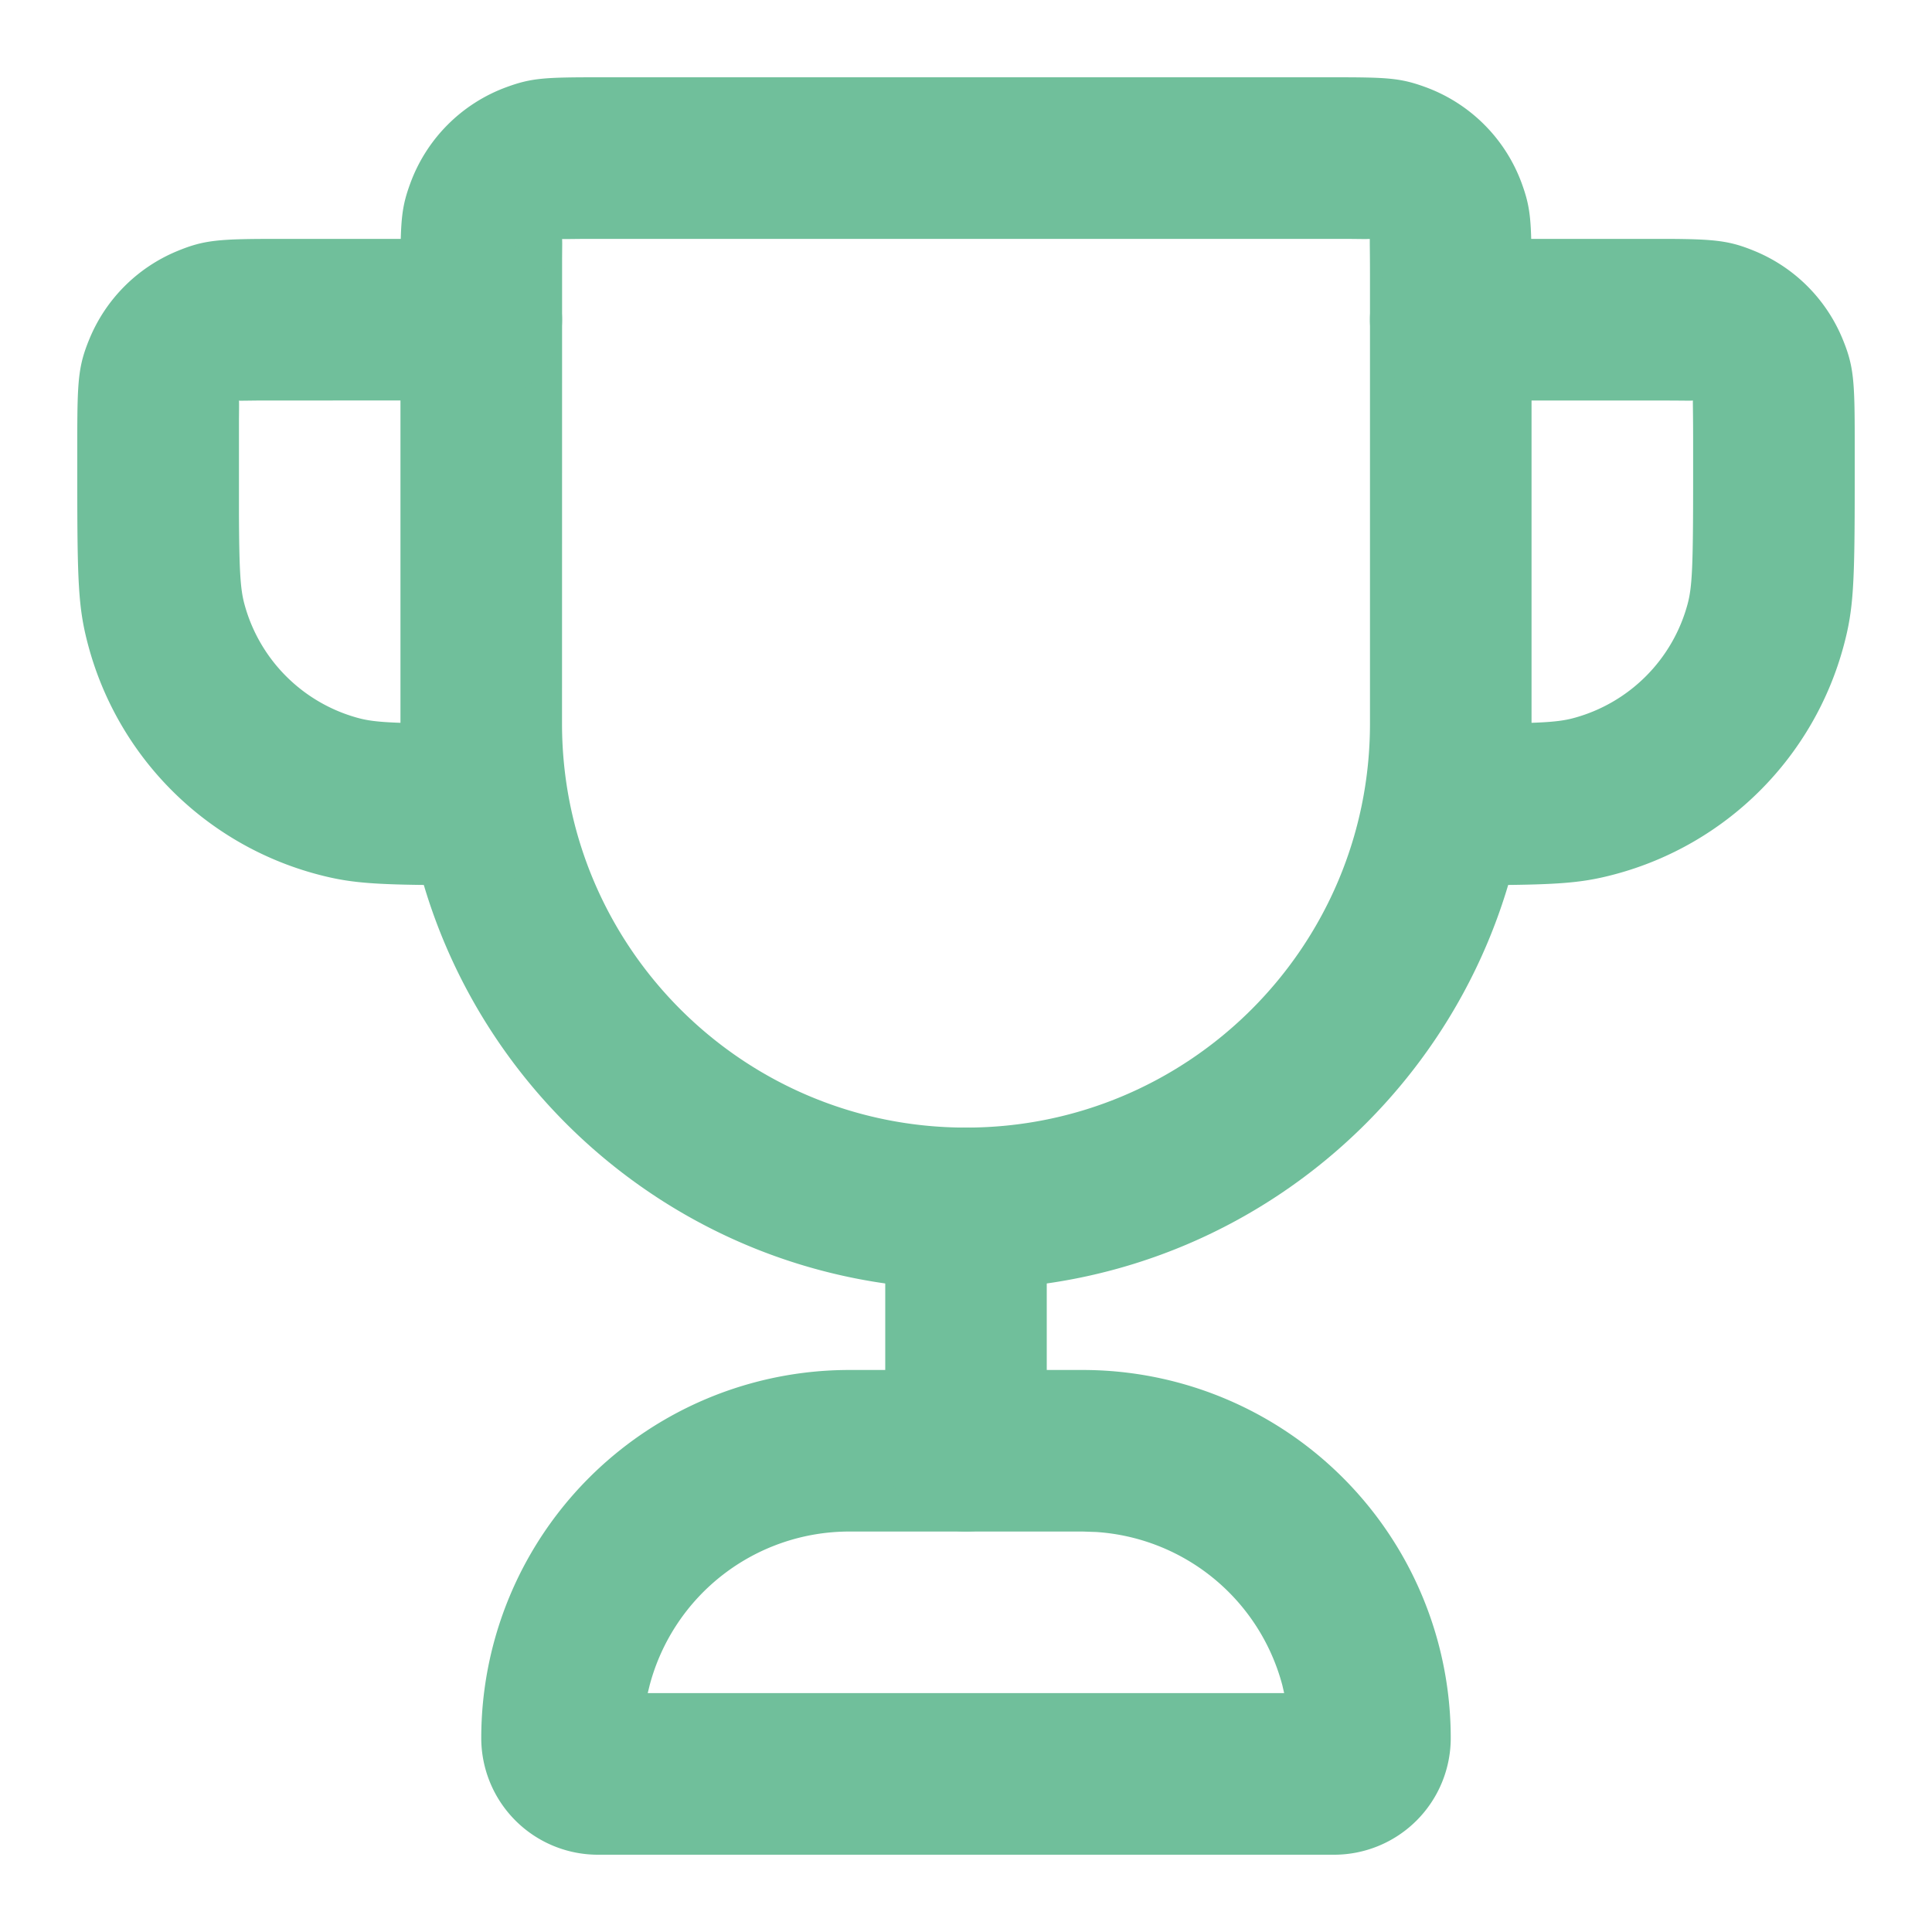 <?xml version="1.0" encoding="UTF-8"?> <svg xmlns="http://www.w3.org/2000/svg" xmlns:xlink="http://www.w3.org/1999/xlink" width="50" height="50" viewBox="0 0 50 50"><defs><path id="p9vsfnkvea" d="M0 0h50v50H0z"></path></defs><g fill="none" fill-rule="evenodd"><mask id="6xvwe32kkb" fill="#fff"><use xlink:href="#p9vsfnkvea"></use></mask><g stroke-linecap="round" stroke-linejoin="round" mask="url(#6xvwe32kkb)" fill="#70BF9B" fill-rule="nonzero"><path d="M34.525 2c1.393 0 1.722.02 2.36.252a4.182 4.182 0 0 1 2.5 2.5c.231.638.251.966.251 2.36v11.615c0 8.084-6.553 14.637-14.636 14.637-8.083 0-14.636-6.553-14.636-14.637V6.757c.005-1.101.04-1.425.252-2.005a4.182 4.182 0 0 1 2.5-2.5c.637-.232.966-.252 2.359-.252h19.05zm.432 4.183H15.043l-.377.004h-.105l-.013-.003.002.119-.003.377-.002 12.047c0 5.774 4.681 10.455 10.455 10.455s10.455-4.68 10.455-10.455V7.111c0-.428-.004-.677-.005-.808v-.119l-.116.003-.377-.004zM28.02 35.455a9.525 9.525 0 0 1 9.525 9.525 3.02 3.02 0 0 1-3.02 3.02h-19.05a3.02 3.02 0 0 1-3.02-3.02 9.525 9.525 0 0 1 9.525-9.525h6.04zm0 4.181h-6.04a5.346 5.346 0 0 0-5.167 3.978l-.05.204h16.471l-.047-.204a5.347 5.347 0 0 0-4.815-3.966l-.352-.012z"></path><path d="M25 29.182a2.09 2.09 0 0 1 2.09 2.09v6.273a2.09 2.09 0 0 1-4.18 0v-6.272A2.09 2.09 0 0 1 25 29.182zm18.14-23c1.265.006 1.63.05 2.278.318a4.182 4.182 0 0 1 2.264 2.263c.293.708.318 1.078.318 2.646v1.046c0 2.664-.029 3.3-.285 4.255a8.364 8.364 0 0 1-5.914 5.914c-.955.256-1.591.285-4.256.285a2.09 2.09 0 0 1 0-4.182c2.197 0 2.733-.024 3.174-.142a4.182 4.182 0 0 0 2.957-2.957c.118-.44.142-.977.142-3.173v-1.046c0-.675-.009-.953-.006-1.028l.002-.015c-.067.006-.224.002-.555 0l-5.714-.002a2.09 2.09 0 0 1 0-4.182h5.596zm-30.685 0a2.09 2.09 0 0 1 0 4.182l-5.714.001c-.331.003-.488.007-.541.005l-.016-.004c.006.068.002.226 0 .557v2.325c.006 1.545.038 1.998.14 2.38a4.182 4.182 0 0 0 2.957 2.957c.44.118.977.142 3.174.142a2.09 2.09 0 0 1 0 4.182c-2.665 0-3.3-.029-4.256-.285a8.364 8.364 0 0 1-5.914-5.914C2.029 15.755 2 15.12 2 12.455v-1.046c0-1.568.025-1.938.318-2.646A4.182 4.182 0 0 1 4.582 6.5c.707-.293 1.077-.318 2.645-.318h5.228z"></path></g></g></svg> 